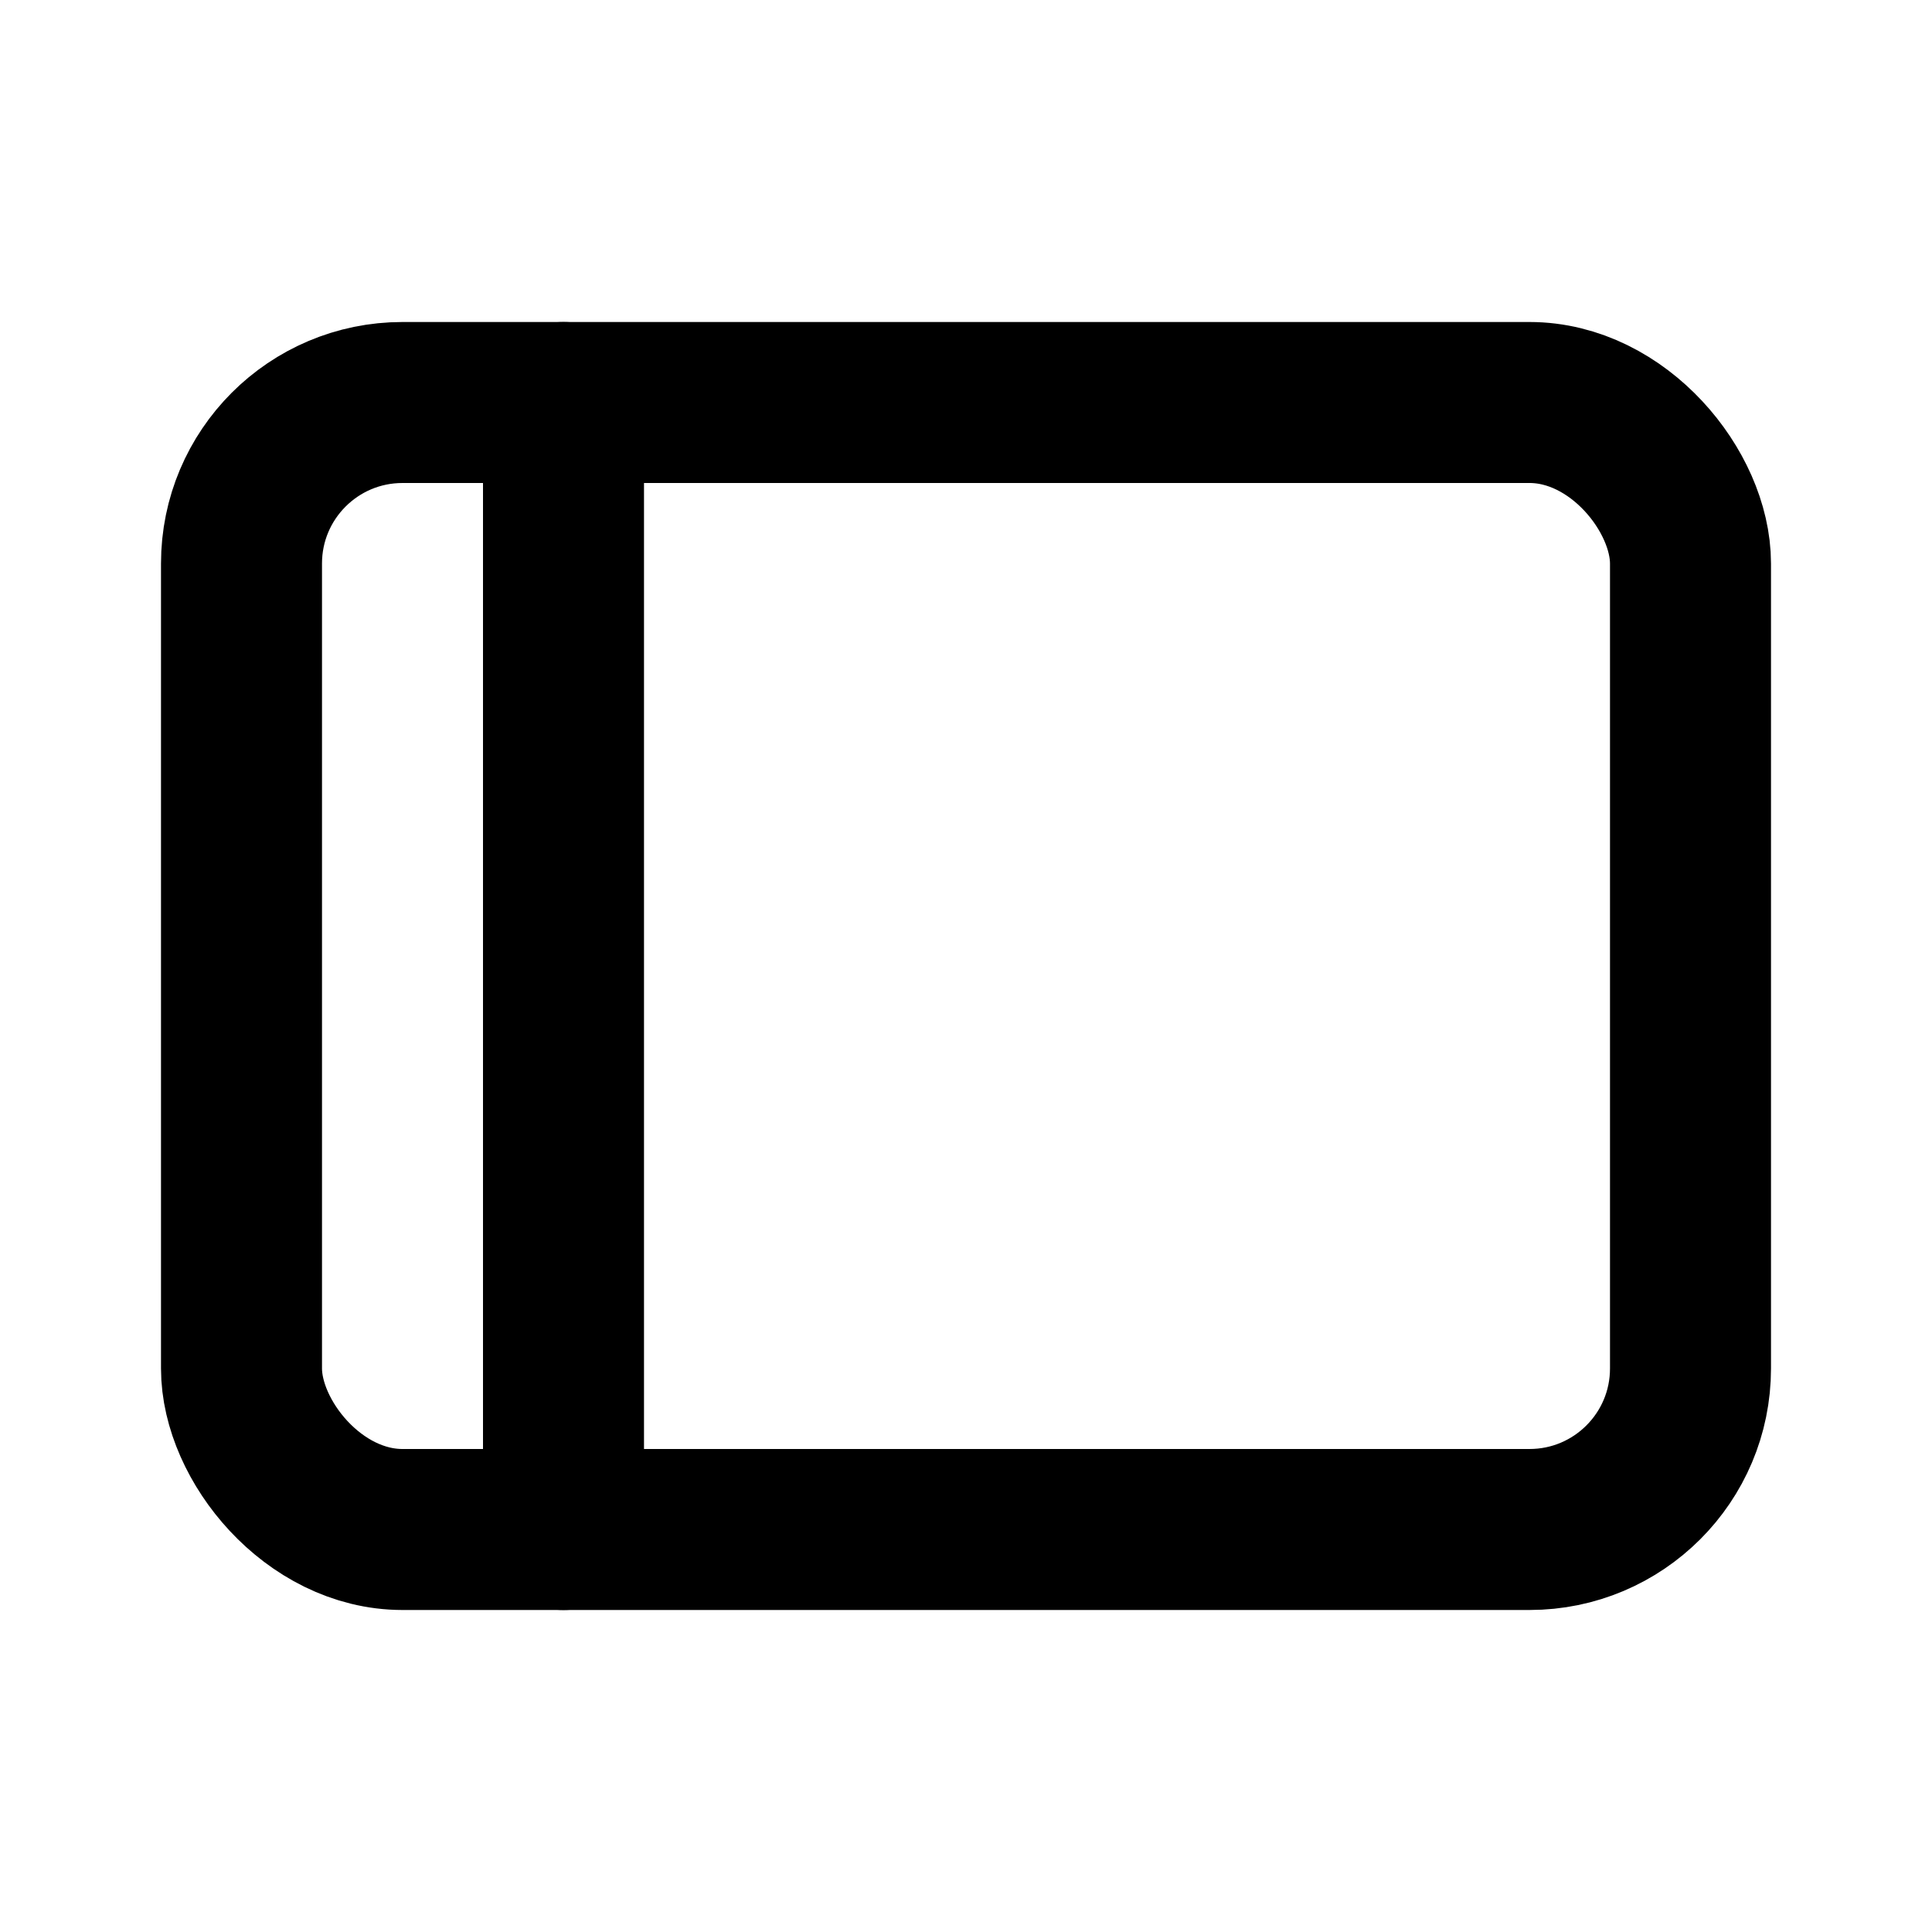 <svg width="24px" height="24px" viewBox="0 0 24 24" xmlns="http://www.w3.org/2000/svg">
    <g stroke="none" stroke-width="1" fill="none" fill-rule="evenodd" stroke-linecap="round" stroke-linejoin="round">
        <g transform="translate(3, 5)" stroke="#000000" stroke-width="2">
            <rect x="0" y="0" width="18" height="14" rx="2"></rect>
            <path d="M4,14 L4,0"></path>
        </g>
    </g>
</svg>